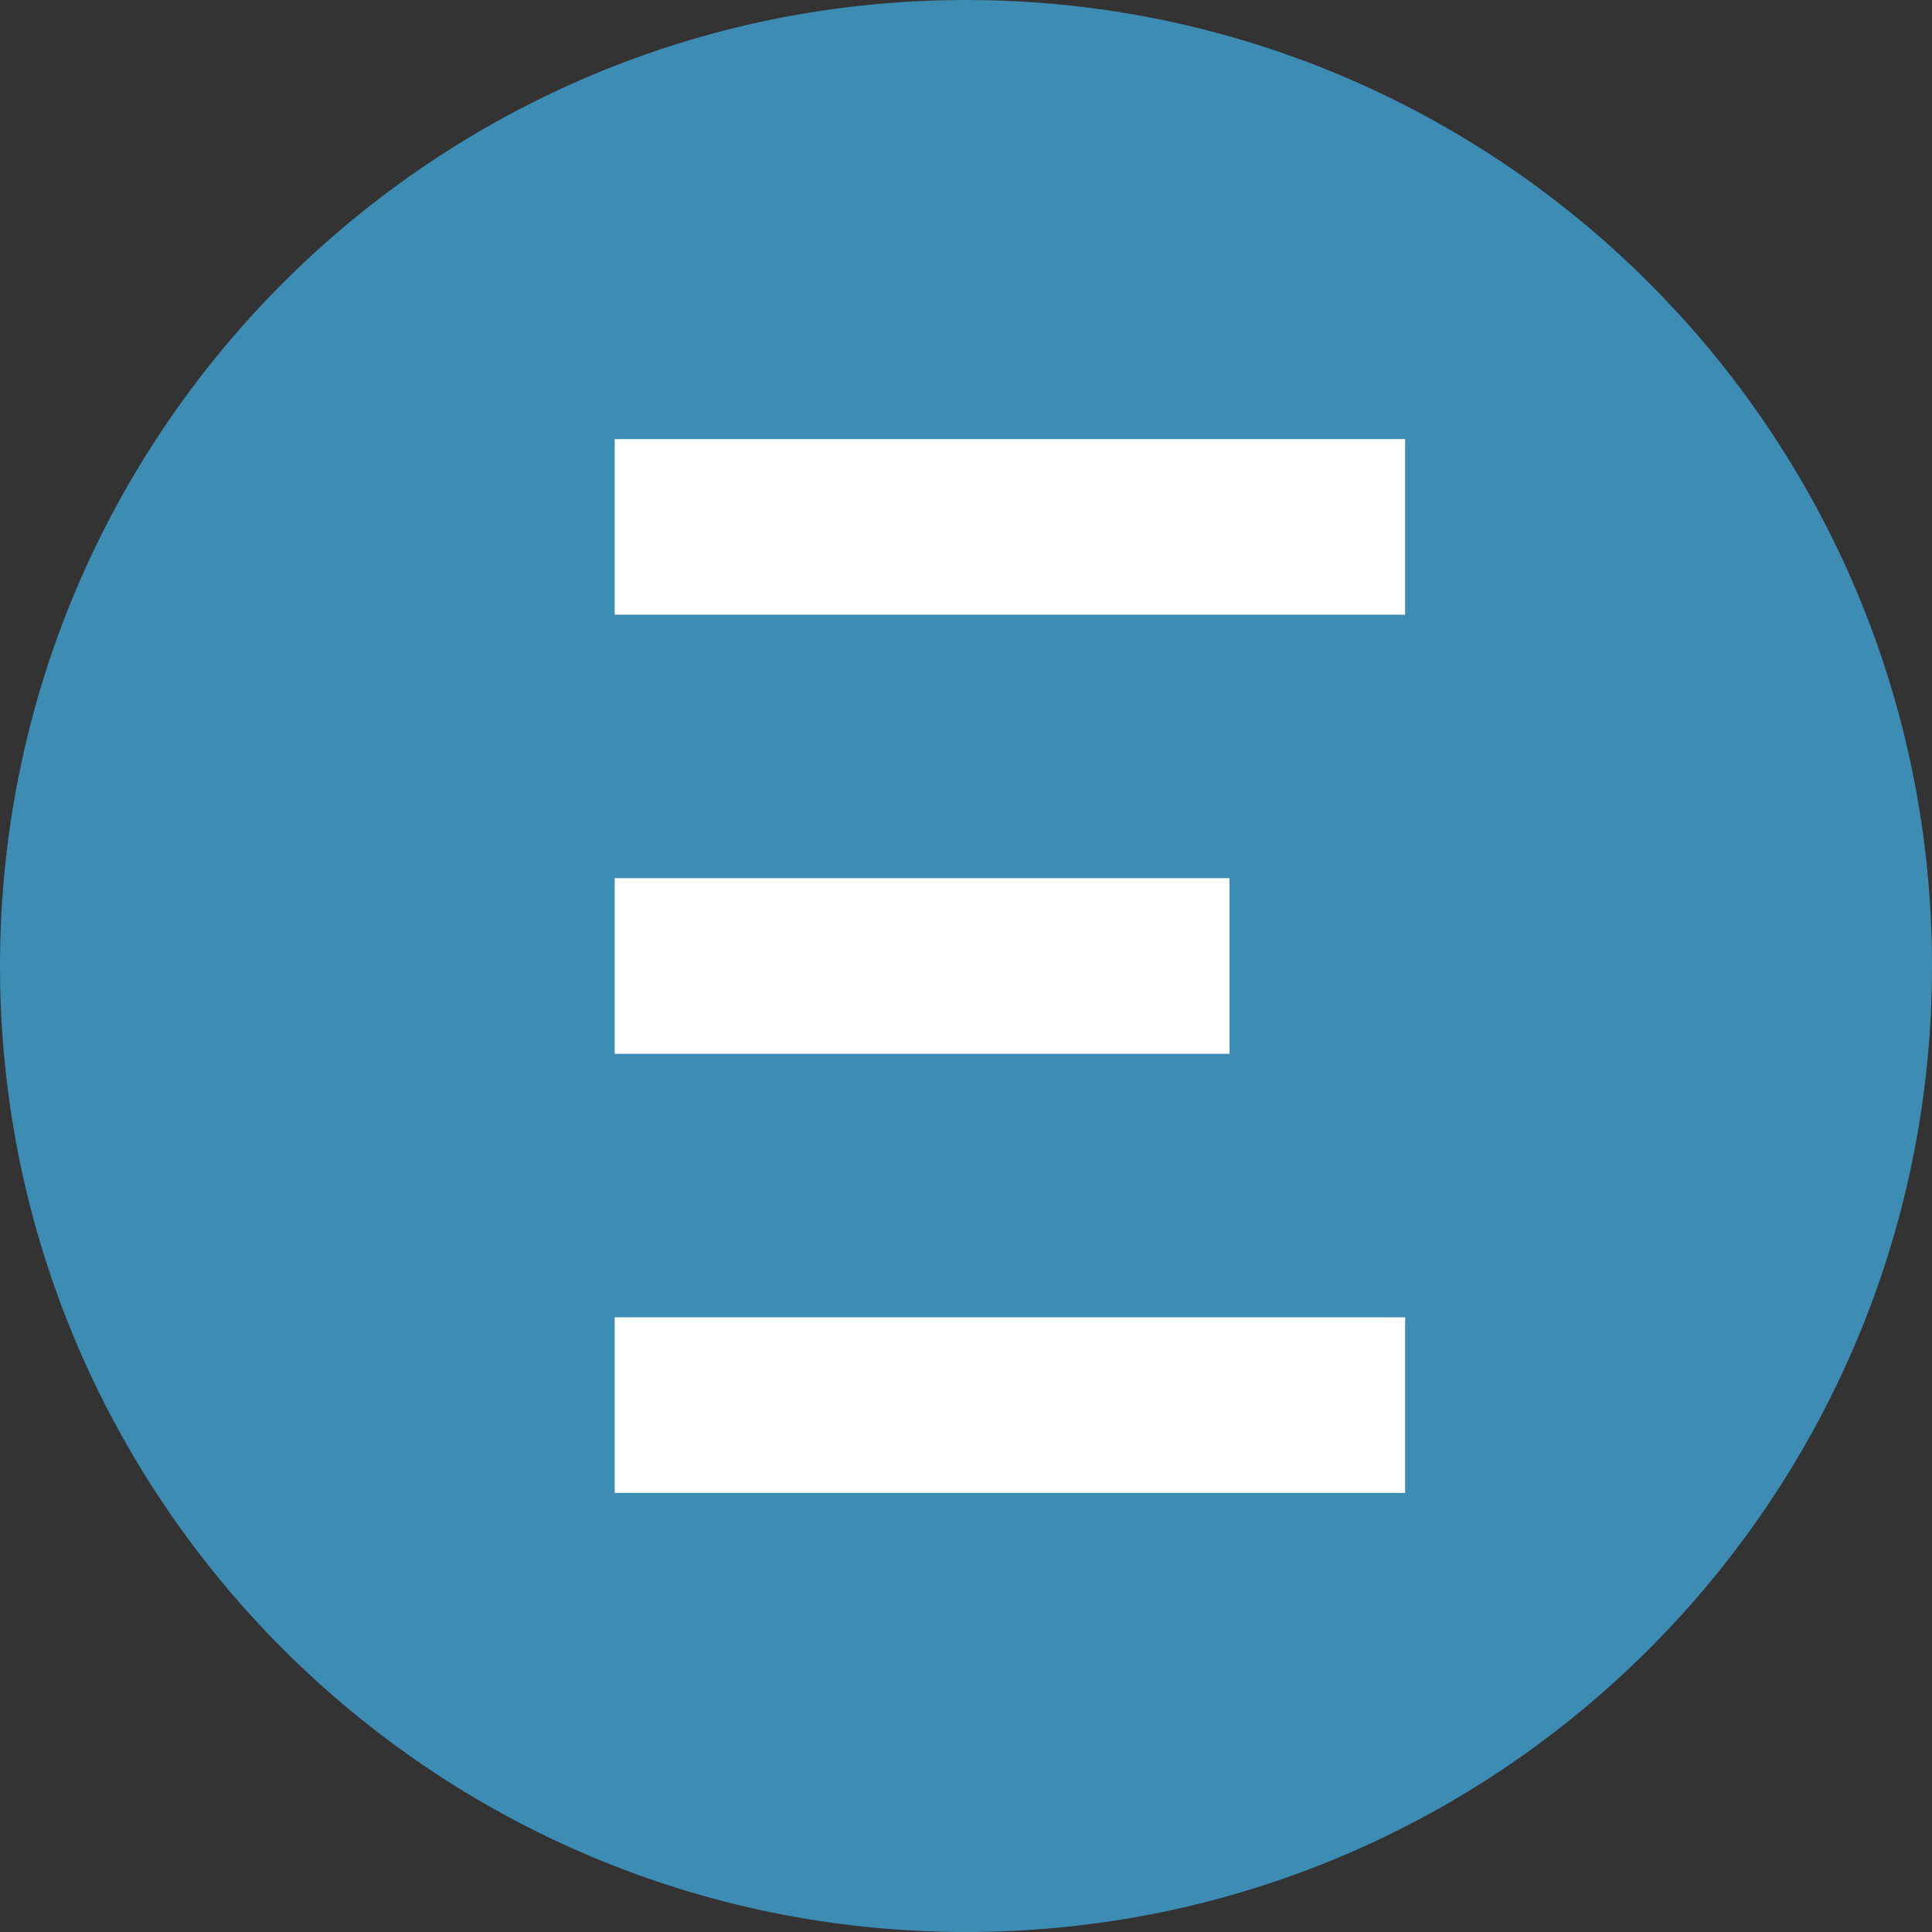 <?xml version="1.0" encoding="UTF-8"?>
<svg width="24px" height="24px" viewBox="0 0 24 24" version="1.1" xmlns="http://www.w3.org/2000/svg" xmlns:xlink="http://www.w3.org/1999/xlink">
    <rect x="0" y="0" width="24" height="24" fill="#333333" stroke="none"/>
    <title>pastille ENS Copy 2</title>
    <g id="pastille-ENS-Copy-2" stroke="none" stroke-width="1" fill="none" fill-rule="evenodd">
        <g id="FWB-ens-pastille" fill-rule="nonzero">
            <path d="M24,12 C24,18.627 18.627,24 12,24 C5.373,24 0,18.627 0,12 C0,5.373 5.373,0 12,0 C18.627,0 24,5.373 24,12" id="Fill-1" fill="#3D8CB3"></path>
            <polygon id="Fill-2" fill="#FFFFFE" points="7.636 7.636 17.455 7.636 17.455 5.455 7.636 5.455"></polygon>
            <polygon id="Fill-3" fill="#FFFFFE" points="7.636 13.091 15.273 13.091 15.273 10.909 7.636 10.909"></polygon>
            <polygon id="Fill-4" fill="#FFFFFE" points="7.636 18.545 17.455 18.545 17.455 16.364 7.636 16.364"></polygon>
        </g>
    </g>
</svg>